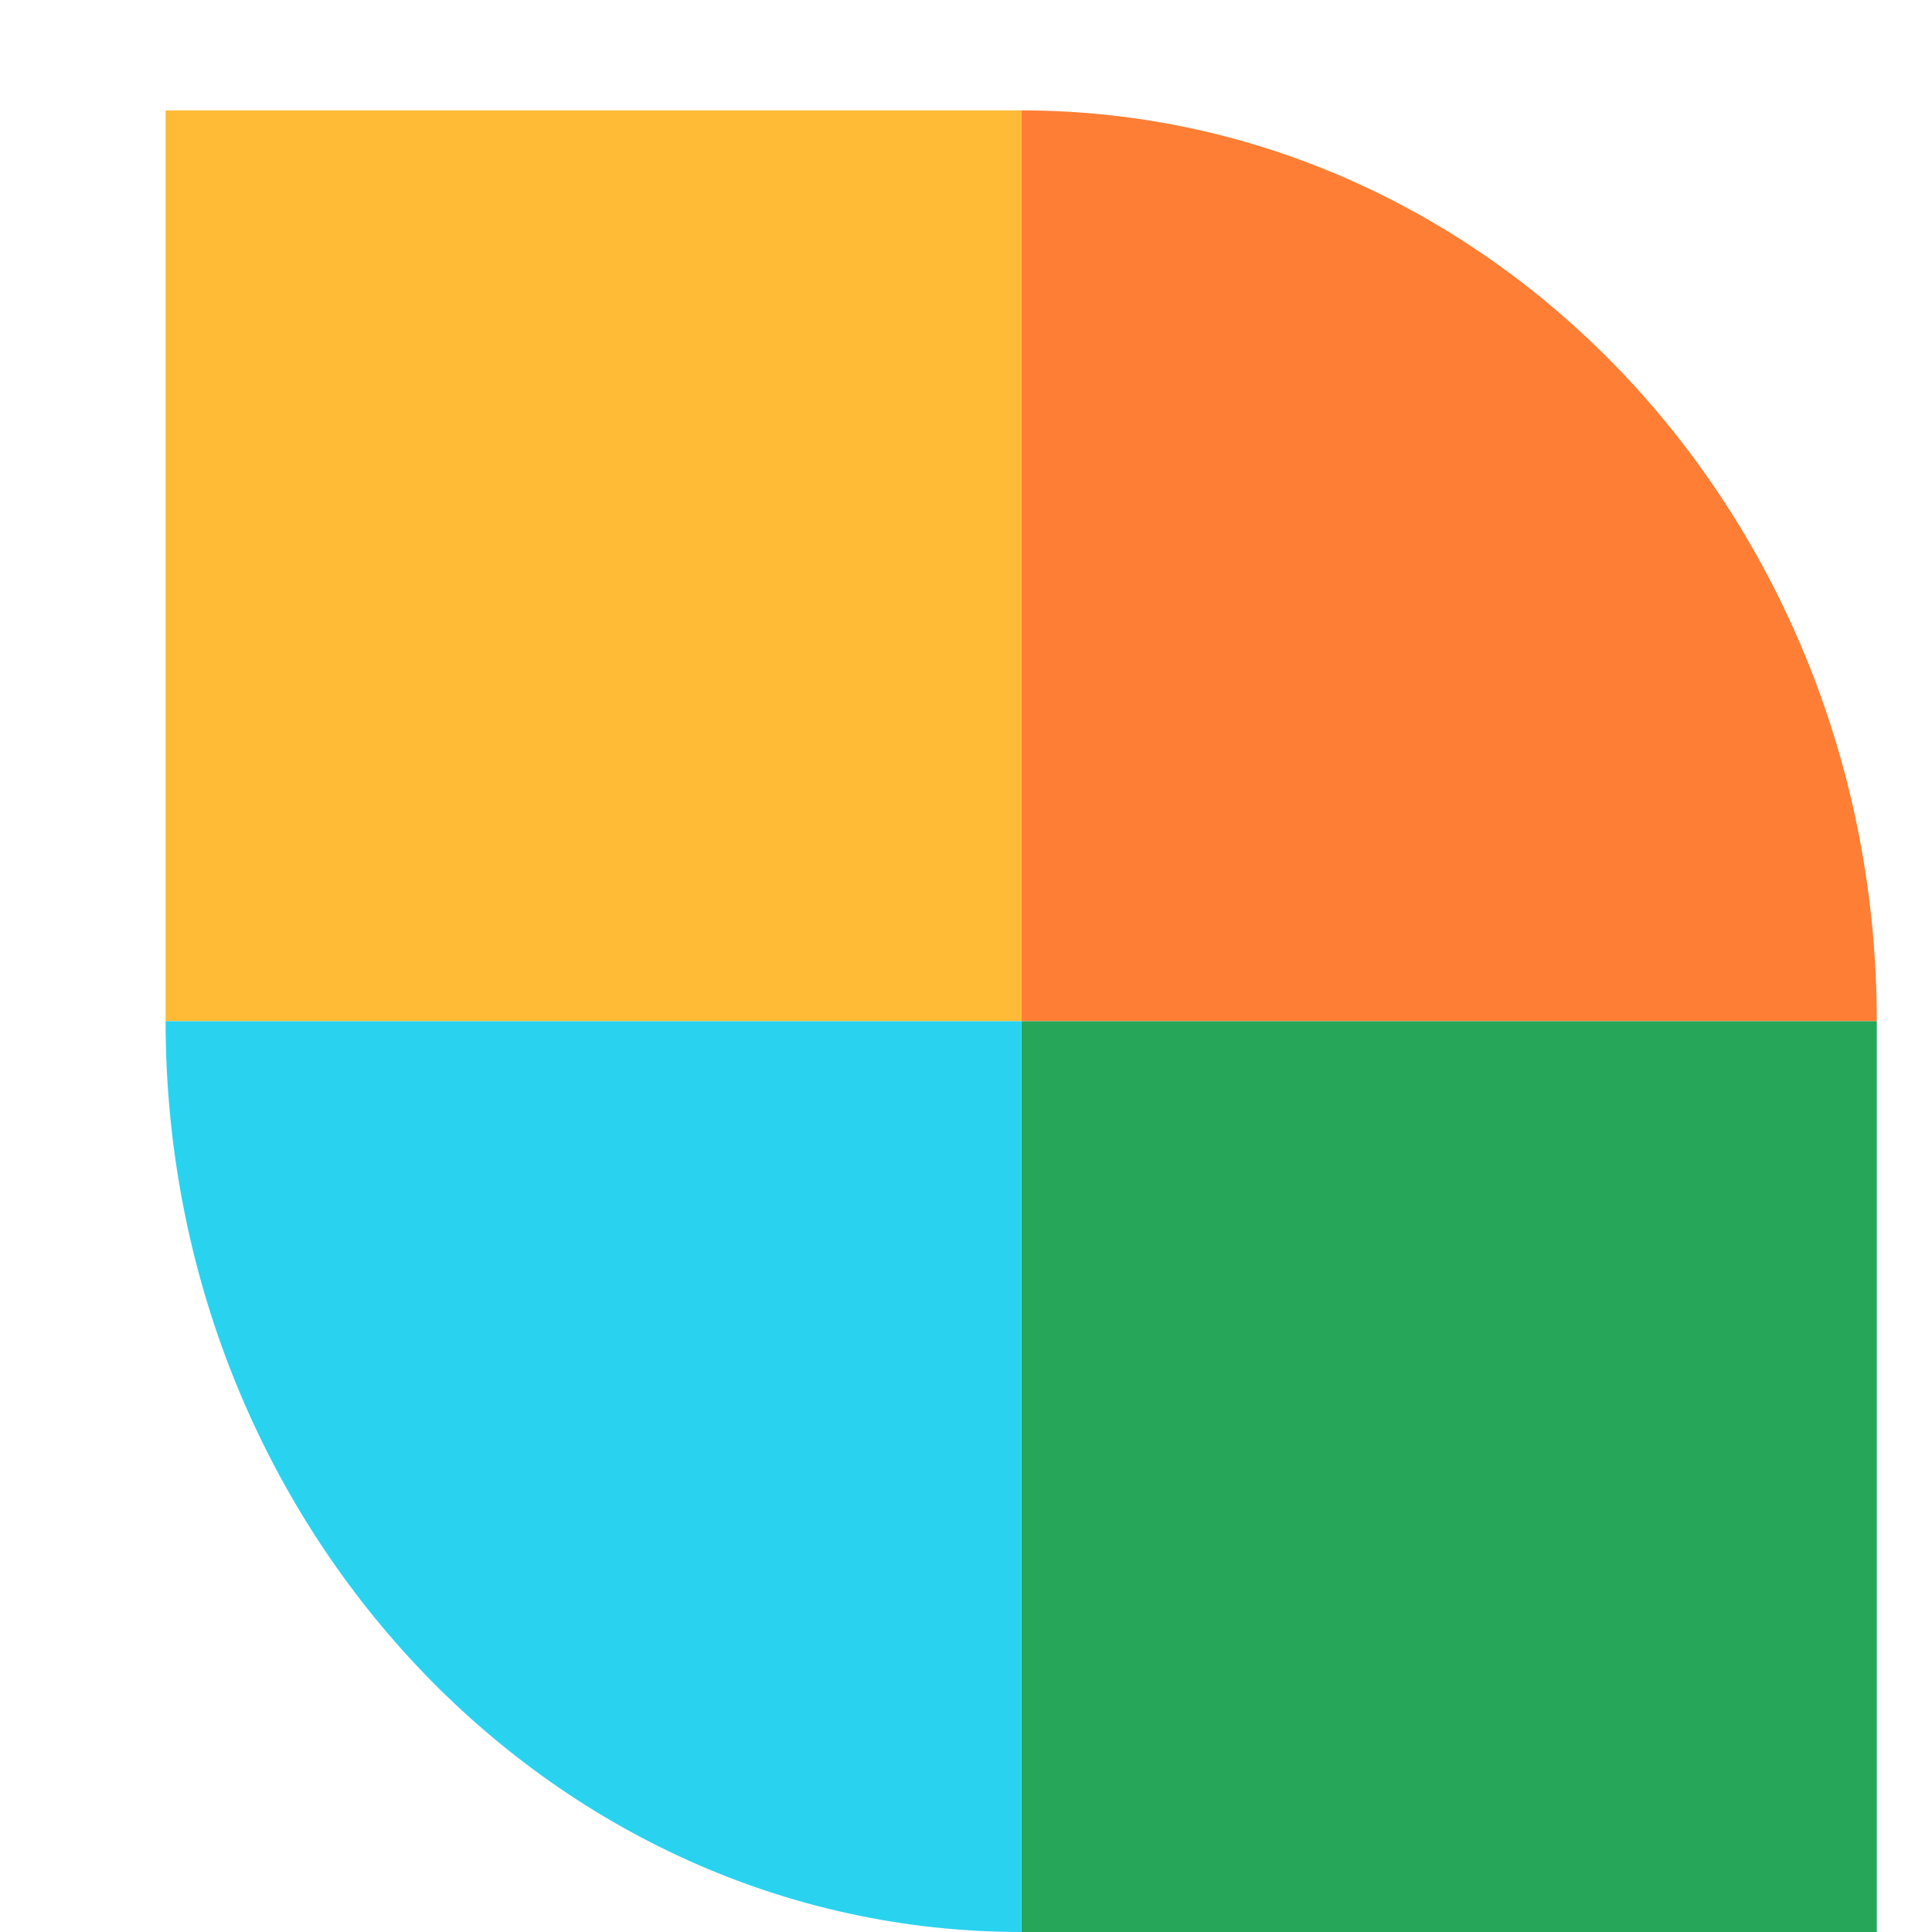 <svg width="35" height="35" viewBox="0 0 35 35" fill="none" xmlns="http://www.w3.org/2000/svg">
    <g clip-path="url(#clip0_197_4390)">
        <path d="M18.505 2H3V18.5H18.505V2Z" fill="#FFBB36" />
        <path d="M34 18.5C34 9.384 27.064 2 18.505 2V18.5H34Z" fill="#FF7E35" />
        <path d="M34 18.5H18.505V35H34V18.5Z" fill="#26A659" />
        <path d="M3 18.5C3 27.611 9.941 35 18.5 35H18.505V18.5H3Z" fill="#29D3EF" />
    </g>
    <defs>
        <clipPath id="clip0_197_4390">
            <rect width="38" height="38" fill="white" />
        </clipPath>
    </defs>
</svg>